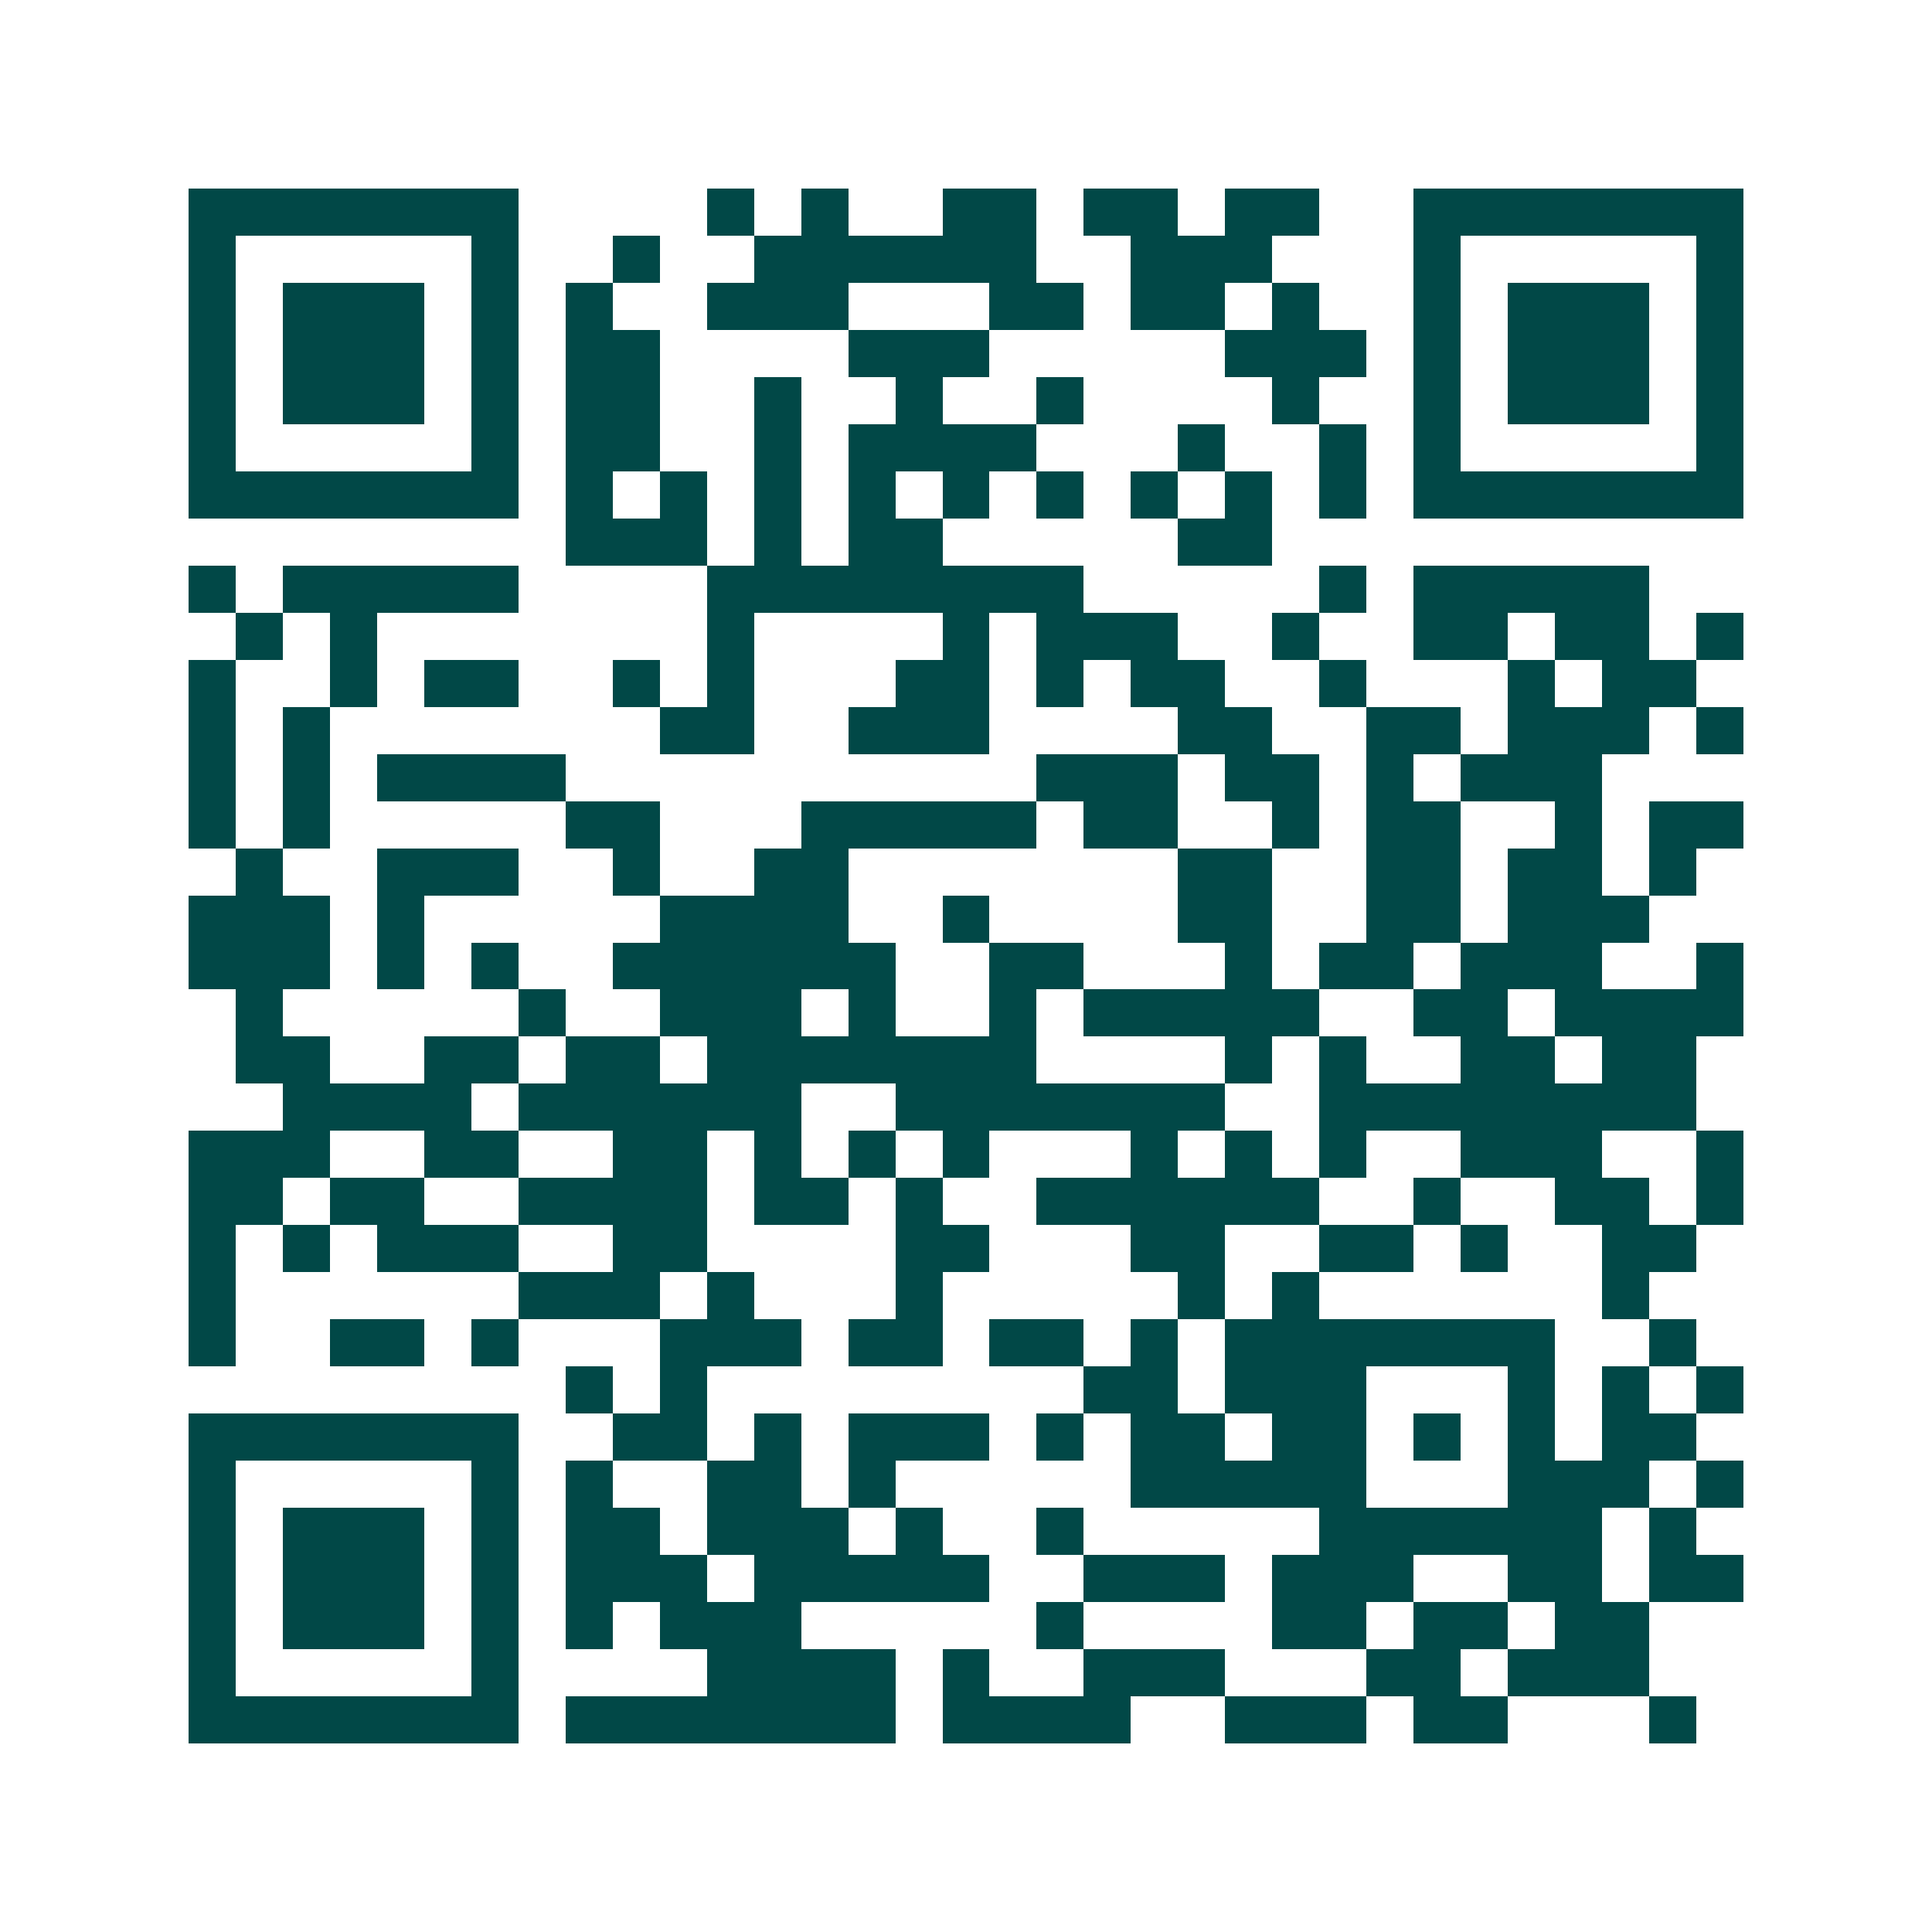 <svg xmlns="http://www.w3.org/2000/svg" width="200" height="200" viewBox="0 0 41 41" shape-rendering="crispEdges"><path fill="#ffffff" d="M0 0h41v41H0z"/><path stroke="#014847" d="M4 4.5h7m4 0h1m1 0h1m2 0h2m1 0h2m1 0h2m2 0h7M4 5.5h1m5 0h1m2 0h1m2 0h6m2 0h3m3 0h1m5 0h1M4 6.5h1m1 0h3m1 0h1m1 0h1m2 0h3m3 0h2m1 0h2m1 0h1m2 0h1m1 0h3m1 0h1M4 7.5h1m1 0h3m1 0h1m1 0h2m4 0h3m5 0h3m1 0h1m1 0h3m1 0h1M4 8.5h1m1 0h3m1 0h1m1 0h2m2 0h1m2 0h1m2 0h1m4 0h1m2 0h1m1 0h3m1 0h1M4 9.5h1m5 0h1m1 0h2m2 0h1m1 0h4m3 0h1m2 0h1m1 0h1m5 0h1M4 10.5h7m1 0h1m1 0h1m1 0h1m1 0h1m1 0h1m1 0h1m1 0h1m1 0h1m1 0h1m1 0h7M12 11.5h3m1 0h1m1 0h2m5 0h2M4 12.5h1m1 0h5m4 0h8m5 0h1m1 0h5M5 13.5h1m1 0h1m7 0h1m4 0h1m1 0h3m2 0h1m2 0h2m1 0h2m1 0h1M4 14.5h1m2 0h1m1 0h2m2 0h1m1 0h1m3 0h2m1 0h1m1 0h2m2 0h1m3 0h1m1 0h2M4 15.5h1m1 0h1m7 0h2m2 0h3m4 0h2m2 0h2m1 0h3m1 0h1M4 16.5h1m1 0h1m1 0h4m10 0h3m1 0h2m1 0h1m1 0h3M4 17.5h1m1 0h1m5 0h2m3 0h5m1 0h2m2 0h1m1 0h2m2 0h1m1 0h2M5 18.5h1m2 0h3m2 0h1m2 0h2m7 0h2m2 0h2m1 0h2m1 0h1M4 19.5h3m1 0h1m5 0h4m2 0h1m4 0h2m2 0h2m1 0h3M4 20.5h3m1 0h1m1 0h1m2 0h6m2 0h2m3 0h1m1 0h2m1 0h3m2 0h1M5 21.5h1m5 0h1m2 0h3m1 0h1m2 0h1m1 0h5m2 0h2m1 0h4M5 22.5h2m2 0h2m1 0h2m1 0h7m4 0h1m1 0h1m2 0h2m1 0h2M6 23.5h4m1 0h6m2 0h7m2 0h8M4 24.5h3m2 0h2m2 0h2m1 0h1m1 0h1m1 0h1m3 0h1m1 0h1m1 0h1m2 0h3m2 0h1M4 25.5h2m1 0h2m2 0h4m1 0h2m1 0h1m2 0h6m2 0h1m2 0h2m1 0h1M4 26.5h1m1 0h1m1 0h3m2 0h2m4 0h2m3 0h2m2 0h2m1 0h1m2 0h2M4 27.5h1m6 0h3m1 0h1m3 0h1m5 0h1m1 0h1m6 0h1M4 28.5h1m2 0h2m1 0h1m3 0h3m1 0h2m1 0h2m1 0h1m1 0h7m2 0h1M12 29.5h1m1 0h1m8 0h2m1 0h3m3 0h1m1 0h1m1 0h1M4 30.5h7m2 0h2m1 0h1m1 0h3m1 0h1m1 0h2m1 0h2m1 0h1m1 0h1m1 0h2M4 31.5h1m5 0h1m1 0h1m2 0h2m1 0h1m5 0h5m3 0h3m1 0h1M4 32.5h1m1 0h3m1 0h1m1 0h2m1 0h3m1 0h1m2 0h1m5 0h6m1 0h1M4 33.5h1m1 0h3m1 0h1m1 0h3m1 0h5m2 0h3m1 0h3m2 0h2m1 0h2M4 34.5h1m1 0h3m1 0h1m1 0h1m1 0h3m5 0h1m4 0h2m1 0h2m1 0h2M4 35.5h1m5 0h1m4 0h4m1 0h1m2 0h3m3 0h2m1 0h3M4 36.5h7m1 0h7m1 0h4m2 0h3m1 0h2m3 0h1"/></svg>

